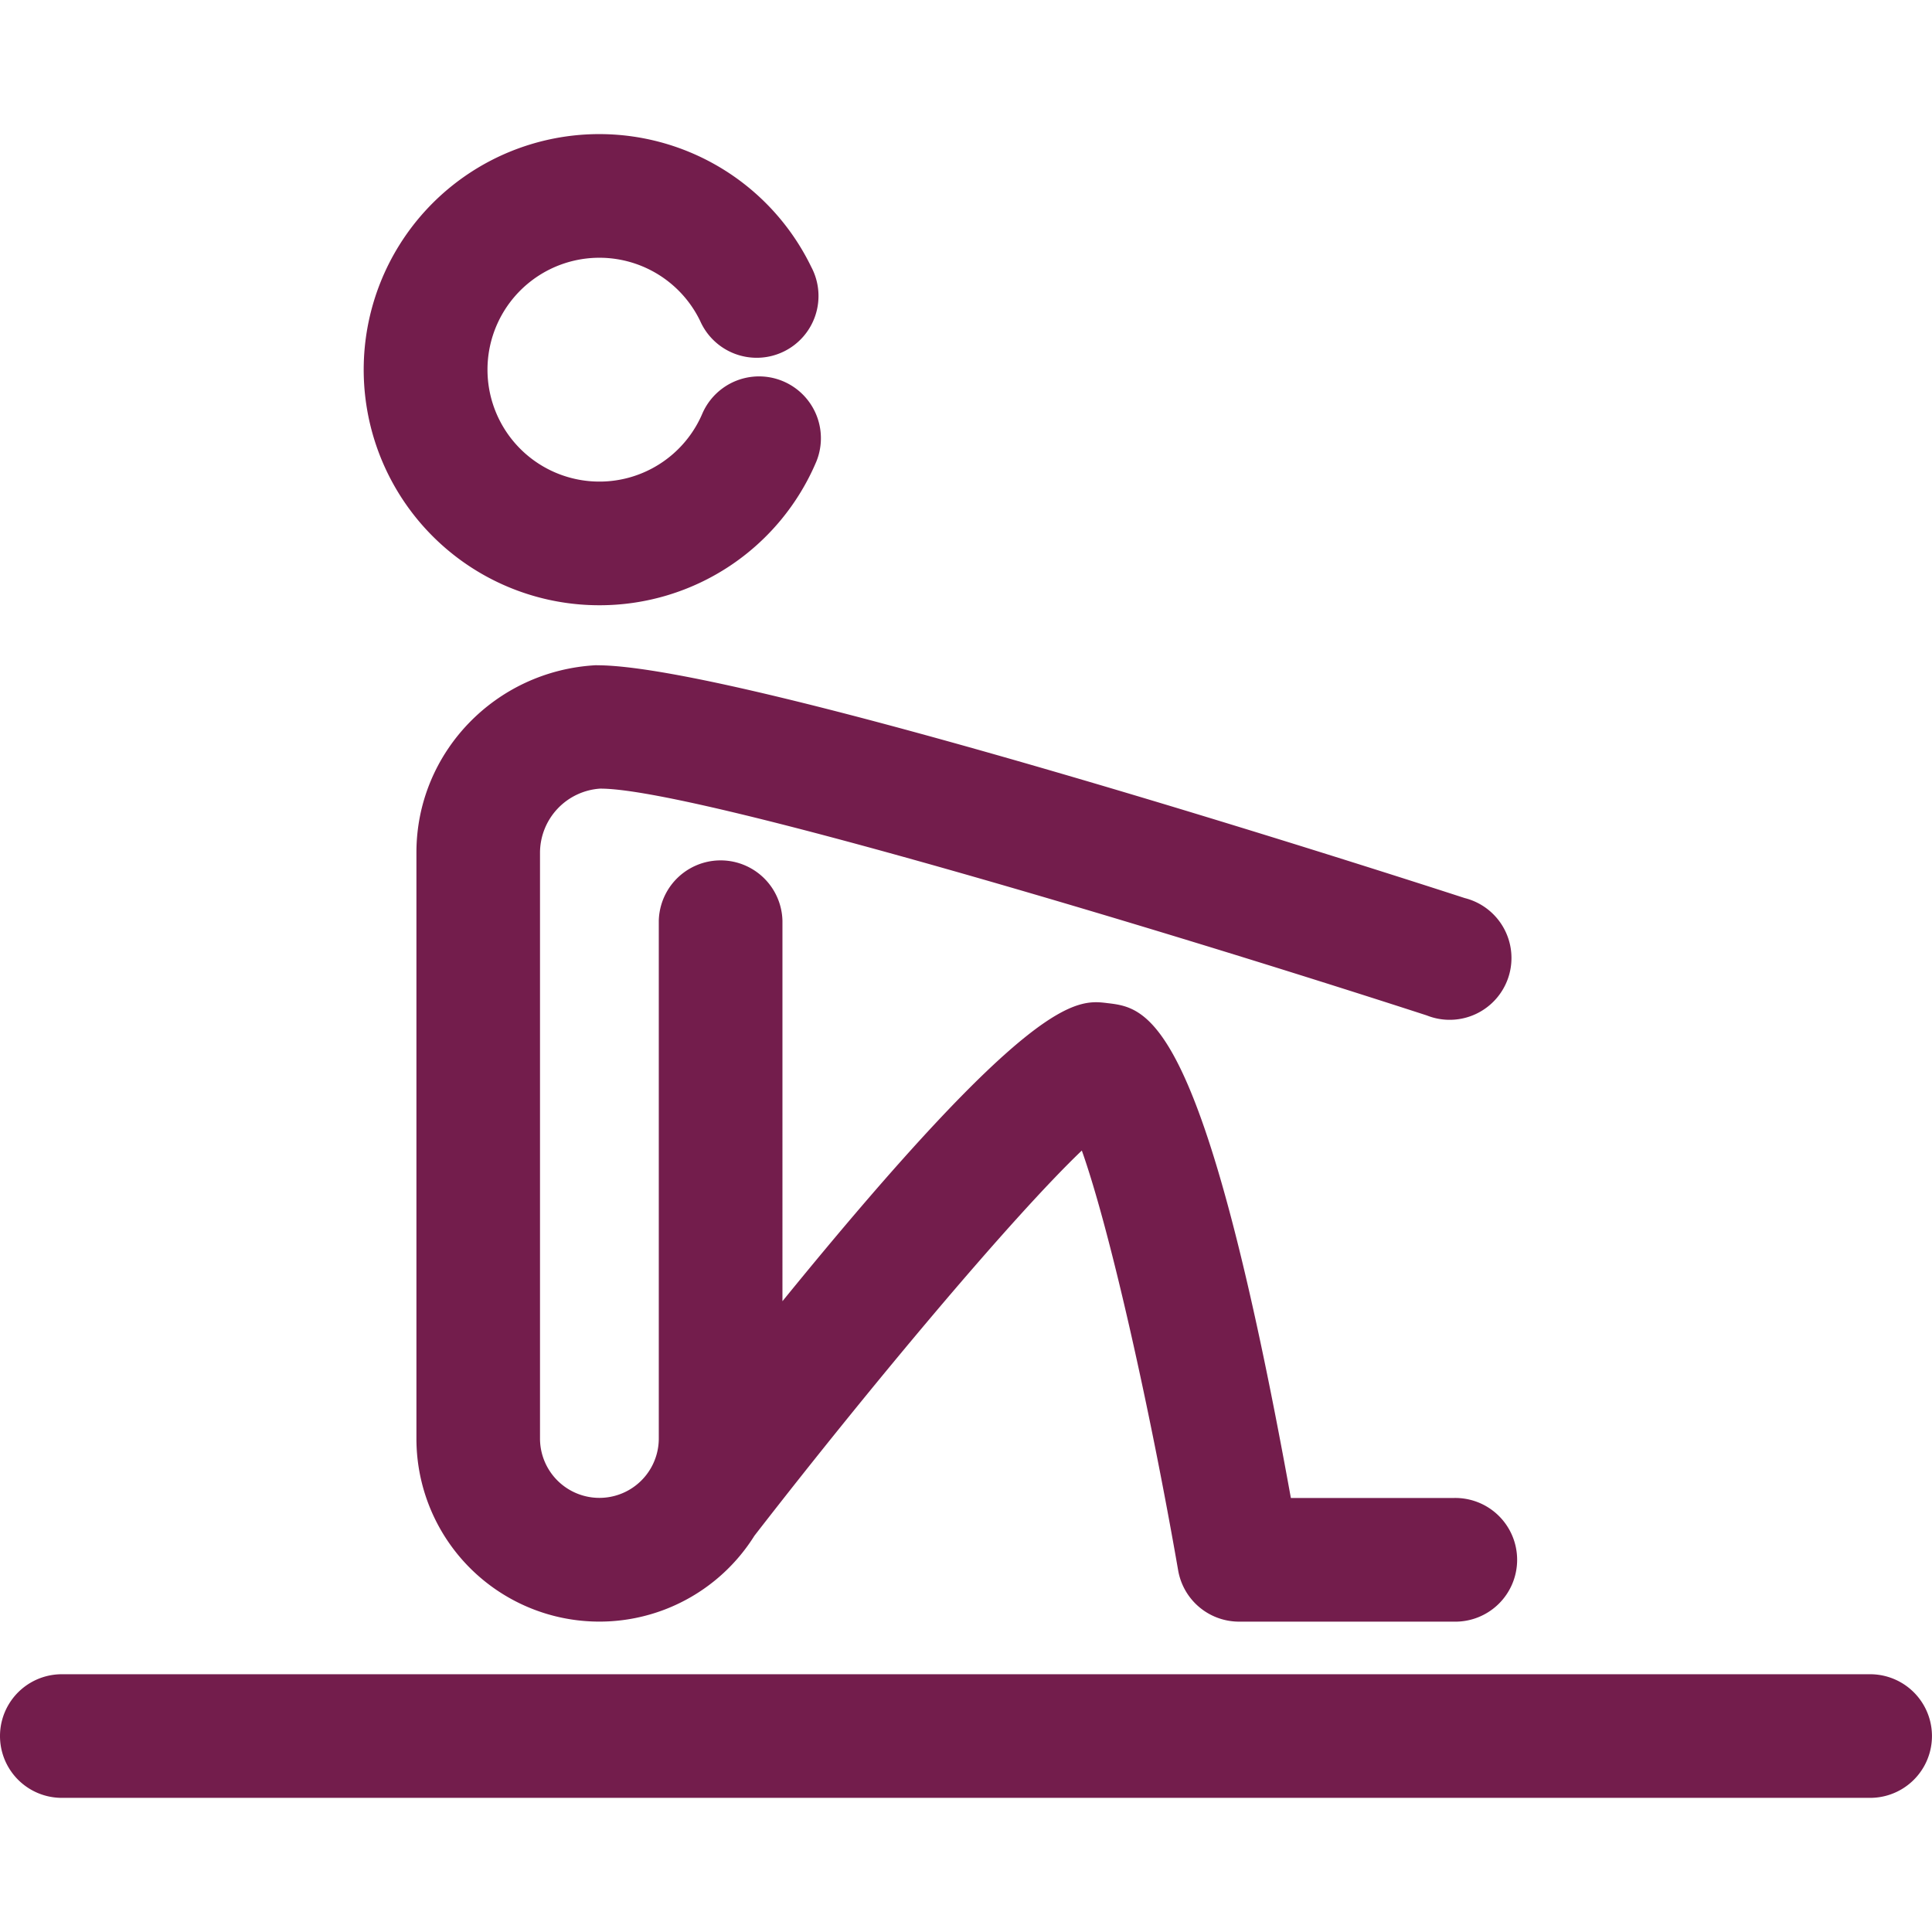 <svg id="Capa_1" data-name="Capa 1" xmlns="http://www.w3.org/2000/svg" viewBox="0 0 512.01 512.01"><defs><style>.cls-1{fill:#731d4c;}</style></defs><path class="cls-1" d="M158,176.29c-26.71,1.41-47.64,23.21-47.64,49.63V381.21A48.48,48.48,0,0,0,199.93,407c30.81-39.75,68.27-84.42,86.77-102.09,7.66,21.6,18.32,69.76,25.53,111.27a16.39,16.39,0,0,0,16.14,13.58h56.9a16.39,16.39,0,1,0,0-32.77H342.1c-23.17-128.17-37.84-129.88-48.63-131.15-8.15-1-19.93-2.35-86.11,79V244a16.39,16.39,0,0,0-32.77,0V381.22a15.74,15.74,0,1,1-31.48,0V225.92A17.08,17.08,0,0,1,159,209h.18c24.56,0,147.21,36.83,218.93,60.1A16.38,16.38,0,1,0,388.17,238c-19.49-6.33-191.17-61.69-229.89-61.69Z"/><path class="cls-1" d="M495.62,443.7H16.38a16.38,16.38,0,0,0,0,32.76H495.62a16.38,16.38,0,1,0,0-32.76Z"/><path class="cls-1" d="M158.84,160.4a62.36,62.36,0,0,0,57.52-38.12,16.39,16.39,0,0,0-30.19-12.76,29.66,29.66,0,1,1-.62-24.47A16.38,16.38,0,1,0,215,70.75a62.43,62.43,0,1,0-56.19,89.65Z"/></svg>
